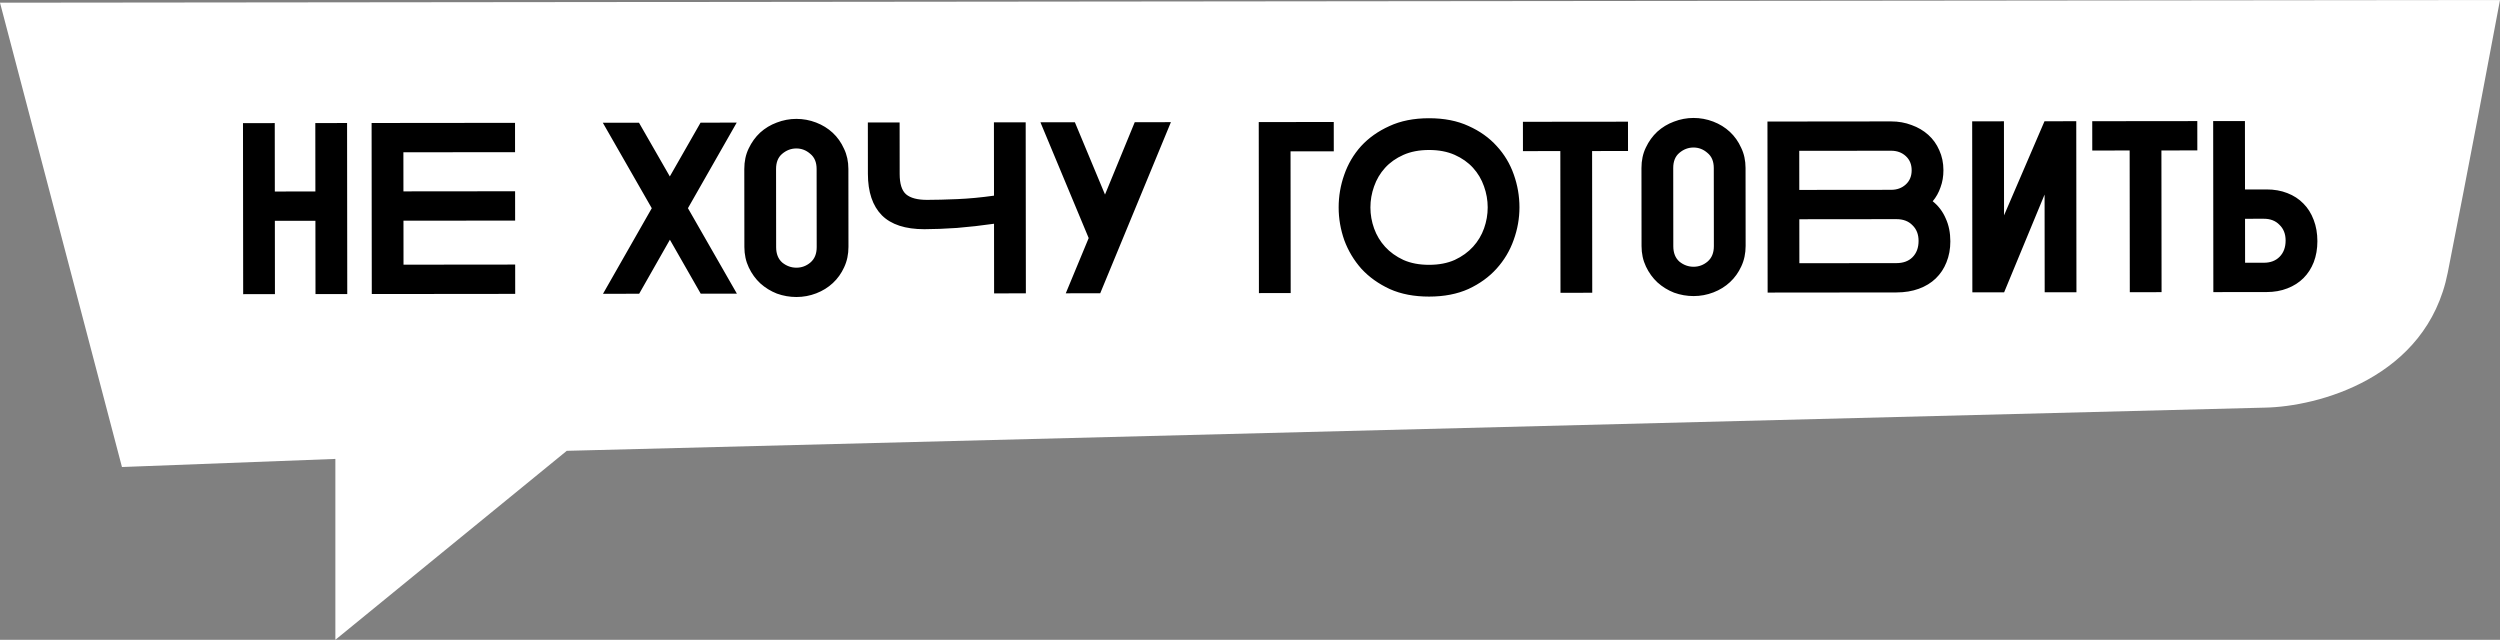 <?xml version="1.0" encoding="UTF-8"?> <svg xmlns="http://www.w3.org/2000/svg" width="465" height="119" viewBox="0 0 465 119" fill="none"><rect x="0" y="0" width="465" height="119" fill="#808080" stroke="none"/> <path d="M22.683 86.865L0 0.502L465 0C463.38 8.703 459.167 31.03 455.279 50.713C451.39 70.396 430.976 75.651 421.254 75.819L105.423 83.852L62.378 119V85.359L22.683 86.865Z" fill="white"></path> <path d="M45.196 22.902L51.104 22.896L51.118 35.621L58.662 35.613L58.648 22.888L64.556 22.882L64.59 54.694L58.682 54.701L58.667 41.067L51.123 41.075L51.138 54.709L45.23 54.715L45.196 22.902ZM69.118 22.877L95.795 22.85L95.8 28.303L75.031 28.325L75.039 35.596L95.808 35.575L95.814 41.028L75.045 41.05L75.053 49.23L95.822 49.208L95.828 54.662L69.151 54.69L69.118 22.877ZM127.957 38.722L137.062 54.619L130.336 54.626L124.6 44.588L118.884 54.638L112.158 54.645L121.23 38.729L112.125 22.832L118.851 22.826L124.587 32.818L130.303 22.814L137.029 22.806L127.957 38.722ZM157.814 45.917C157.816 47.311 157.544 48.583 157 49.735C156.486 50.857 155.791 51.827 154.913 52.646C154.035 53.465 153.006 54.102 151.824 54.558C150.643 55.014 149.417 55.242 148.144 55.243C146.902 55.245 145.69 55.034 144.508 54.611C143.356 54.158 142.325 53.523 141.415 52.706C140.536 51.888 139.823 50.904 139.276 49.754C138.73 48.603 138.456 47.331 138.454 45.937L138.439 31.44C138.438 30.016 138.709 28.743 139.253 27.622C139.797 26.47 140.508 25.484 141.386 24.665C142.294 23.846 143.324 23.224 144.474 22.799C145.656 22.343 146.867 22.115 148.109 22.113C149.382 22.112 150.609 22.338 151.791 22.791C152.973 23.244 154.004 23.88 154.884 24.697C155.763 25.514 156.461 26.498 156.977 27.648C157.524 28.769 157.798 30.026 157.799 31.42L157.814 45.917ZM151.891 31.426C151.89 30.184 151.495 29.245 150.707 28.609C149.949 27.944 149.085 27.611 148.115 27.612C147.146 27.613 146.267 27.948 145.48 28.615C144.724 29.252 144.346 30.192 144.347 31.434L144.362 45.976C144.364 47.219 144.743 48.173 145.501 48.838C146.29 49.474 147.169 49.791 148.138 49.79C149.108 49.789 149.971 49.47 150.728 48.833C151.515 48.166 151.908 47.211 151.906 45.969L151.891 31.426ZM167.338 32.364C167.339 34.182 167.735 35.439 168.523 36.135C169.342 36.831 170.645 37.178 172.432 37.176C174.008 37.174 175.886 37.127 178.068 37.034C180.249 36.941 182.521 36.726 184.884 36.391L184.87 22.757L190.778 22.75L190.811 54.563L184.903 54.569L184.889 41.617C182.557 41.953 180.254 42.212 177.982 42.397C175.741 42.55 173.726 42.628 171.938 42.63C168.393 42.634 165.757 41.773 164.028 40.048C162.299 38.292 161.433 35.718 161.429 32.325L161.42 22.781L167.328 22.775L167.338 32.364ZM193.519 22.748L199.927 22.741L205.531 36.187L211.062 22.729L217.788 22.722L204.641 54.548L198.234 54.555L202.495 44.28L193.519 22.748ZM234.126 22.705L248.078 22.691L248.084 28.144L240.04 28.153L240.067 54.511L234.159 54.517L234.126 22.705ZM265.822 55.166C263.034 55.169 260.595 54.702 258.503 53.765C256.412 52.798 254.653 51.542 253.228 49.998C251.832 48.424 250.77 46.653 250.041 44.685C249.342 42.686 248.991 40.656 248.989 38.596C248.987 36.505 249.333 34.475 250.028 32.505C250.723 30.505 251.766 28.731 253.158 27.184C254.581 25.638 256.337 24.394 258.426 23.453C260.516 22.481 262.969 21.993 265.787 21.991C268.605 21.988 271.059 22.47 273.151 23.437C275.242 24.374 276.986 25.614 278.381 27.158C279.806 28.702 280.869 30.473 281.568 32.472C282.267 34.441 282.617 36.47 282.619 38.561C282.621 40.621 282.26 42.651 281.535 44.652C280.84 46.622 279.782 48.395 278.359 49.972C276.967 51.519 275.226 52.778 273.137 53.75C271.047 54.691 268.609 55.163 265.822 55.166ZM265.793 27.898C263.975 27.9 262.385 28.205 261.022 28.812C259.659 29.42 258.524 30.224 257.616 31.225C256.708 32.225 256.028 33.377 255.575 34.681C255.122 35.954 254.896 37.257 254.897 38.59C254.899 39.923 255.127 41.225 255.583 42.497C256.039 43.769 256.722 44.905 257.632 45.904C258.541 46.903 259.679 47.719 261.043 48.354C262.407 48.959 263.997 49.26 265.815 49.258C267.633 49.256 269.223 48.952 270.586 48.344C271.949 47.707 273.084 46.887 273.992 45.887C274.9 44.886 275.581 43.749 276.034 42.476C276.487 41.203 276.713 39.9 276.711 38.567C276.71 37.234 276.481 35.931 276.025 34.659C275.57 33.357 274.887 32.206 273.977 31.207C273.067 30.209 271.93 29.407 270.566 28.802C269.202 28.198 267.611 27.897 265.793 27.898ZM283.263 22.654L302.805 22.634L302.811 28.087L296.13 28.094L296.157 54.453L290.25 54.459L290.222 28.1L283.269 28.108L283.263 22.654ZM324.687 45.743C324.688 47.136 324.417 48.409 323.873 49.561C323.359 50.683 322.663 51.653 321.785 52.472C320.908 53.291 319.878 53.928 318.697 54.384C317.516 54.84 316.289 55.068 315.017 55.069C313.774 55.071 312.562 54.86 311.38 54.437C310.228 53.984 309.198 53.349 308.288 52.531C307.408 51.714 306.695 50.73 306.149 49.58C305.602 48.429 305.328 47.157 305.327 45.763L305.312 31.266C305.31 29.842 305.582 28.569 306.126 27.447C306.67 26.296 307.381 25.31 308.259 24.491C309.167 23.672 310.196 23.05 311.347 22.625C312.528 22.169 313.74 21.941 314.982 21.939C316.254 21.938 317.482 22.164 318.664 22.617C319.846 23.07 320.877 23.705 321.756 24.523C322.636 25.34 323.333 26.324 323.85 27.474C324.396 28.595 324.67 29.852 324.672 31.245L324.687 45.743ZM318.764 31.252C318.762 30.009 318.368 29.071 317.579 28.435C316.821 27.77 315.957 27.437 314.988 27.438C314.018 27.439 313.14 27.773 312.353 28.441C311.596 29.078 311.218 30.017 311.22 31.26L311.235 45.802C311.236 47.044 311.616 47.998 312.374 48.664C313.162 49.3 314.041 49.617 315.011 49.616C315.98 49.615 316.843 49.296 317.6 48.659C318.387 47.991 318.78 47.037 318.779 45.794L318.764 31.252ZM328.746 22.607L351.742 22.582C353.106 22.581 354.378 22.807 355.56 23.26C356.742 23.683 357.773 24.288 358.653 25.075C359.532 25.862 360.215 26.815 360.701 27.936C361.217 29.056 361.476 30.298 361.477 31.662C361.478 32.813 361.298 33.873 360.935 34.843C360.603 35.813 360.119 36.677 359.484 37.435C360.545 38.283 361.349 39.342 361.896 40.614C362.472 41.856 362.762 43.279 362.763 44.885C362.765 46.309 362.524 47.612 362.04 48.794C361.587 49.946 360.922 50.947 360.044 51.796C359.196 52.615 358.152 53.252 356.91 53.708C355.668 54.163 354.275 54.392 352.73 54.394L328.78 54.419L328.746 22.607ZM334.66 28.054L334.668 35.325L351.755 35.307C352.846 35.306 353.755 34.972 354.481 34.305C355.208 33.638 355.57 32.758 355.569 31.668C355.568 30.577 355.204 29.699 354.476 29.033C353.748 28.367 352.839 28.035 351.748 28.036L334.66 28.054ZM352.724 48.94C353.997 48.939 354.996 48.574 355.722 47.846C356.479 47.088 356.857 46.073 356.855 44.8C356.854 43.589 356.474 42.619 355.716 41.893C354.988 41.136 353.988 40.759 352.716 40.76L334.673 40.779L334.682 48.959L352.724 48.94ZM366.825 22.567L372.733 22.561L372.752 40.057L380.277 22.553L386.185 22.547L386.219 54.359L380.311 54.365L380.292 36.187L372.767 54.373L366.859 54.379L366.825 22.567ZM389.156 22.544L408.698 22.523L408.704 27.977L402.023 27.984L402.051 54.342L396.143 54.349L396.115 27.99L389.162 27.997L389.156 22.544ZM411.683 54.332L411.65 22.52L417.558 22.514L417.571 35.239L421.571 35.235C422.995 35.233 424.283 35.459 425.434 35.912C426.616 36.365 427.617 37.016 428.436 37.863C429.255 38.681 429.892 39.695 430.348 40.906C430.803 42.087 431.032 43.405 431.034 44.859C431.035 46.283 430.809 47.586 430.356 48.768C429.903 49.92 429.267 50.906 428.45 51.724C427.633 52.543 426.634 53.181 425.453 53.636C424.302 54.092 423.015 54.321 421.591 54.322L411.683 54.332ZM417.577 40.692L417.586 48.873L421.085 48.869C422.297 48.868 423.266 48.503 423.992 47.775C424.749 47.017 425.127 46.002 425.125 44.729C425.124 43.517 424.744 42.548 423.986 41.822C423.258 41.065 422.288 40.687 421.076 40.689L417.577 40.692Z" fill="black"></path> </svg> 